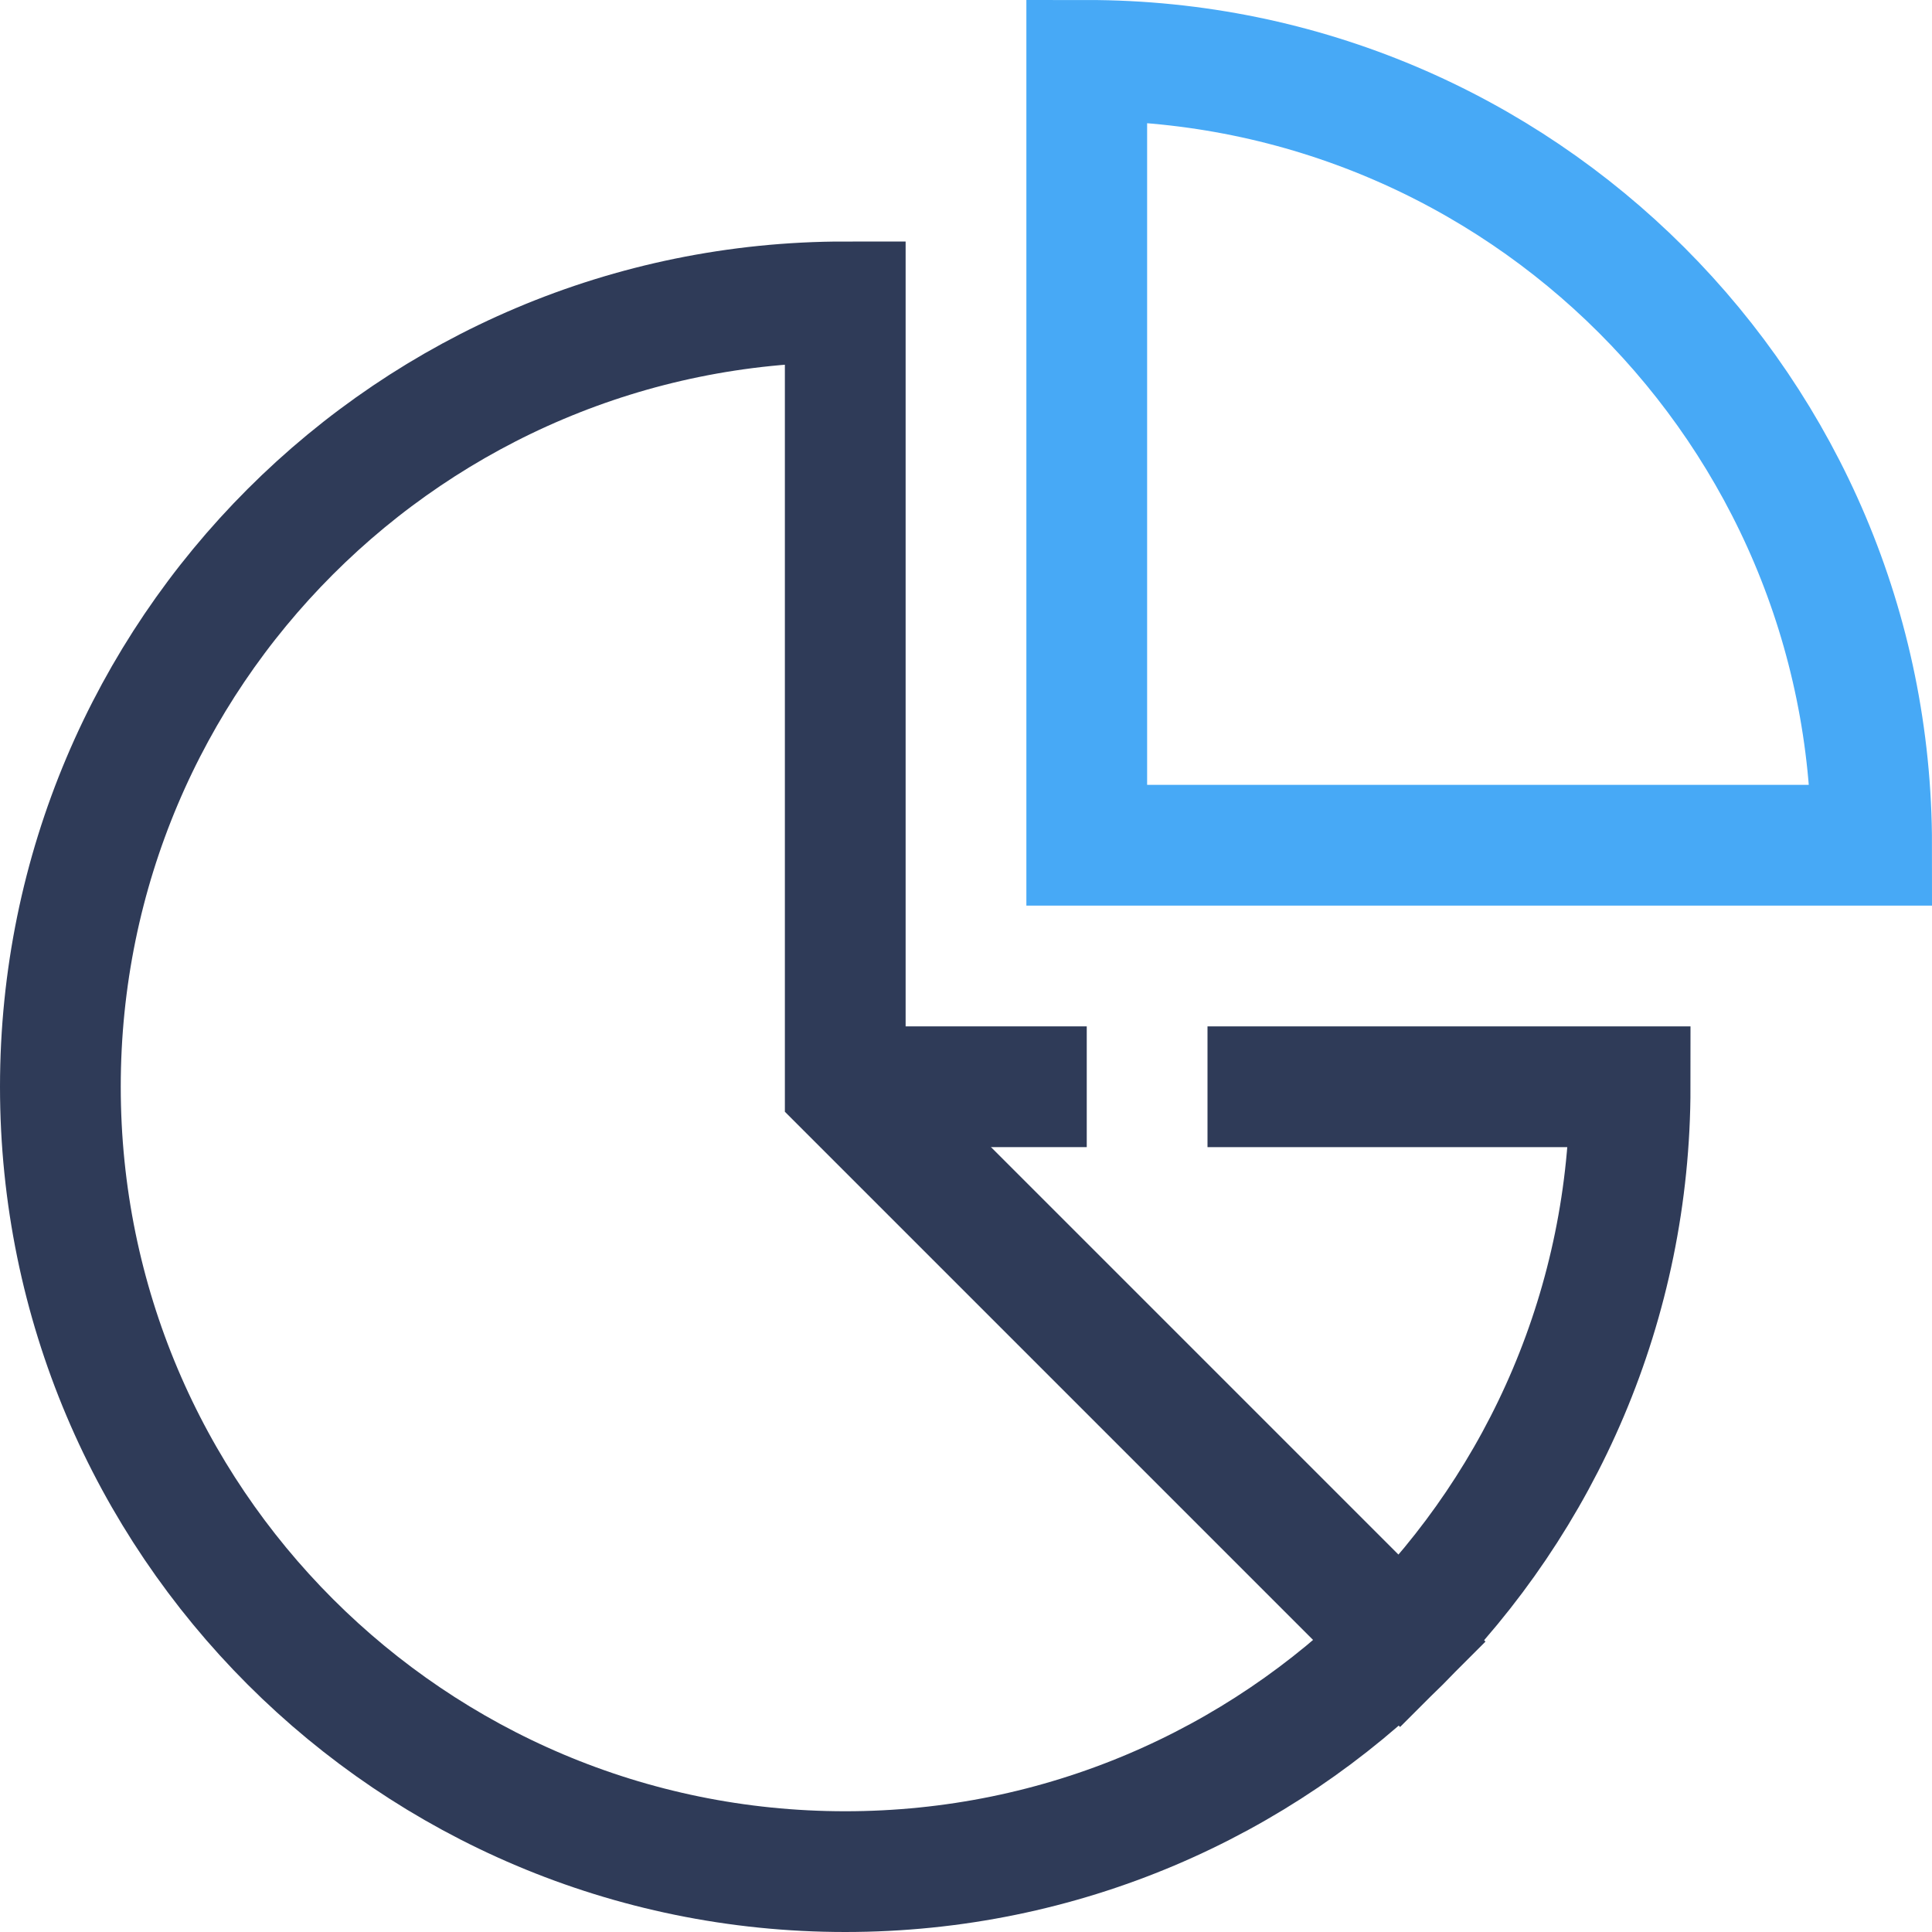 <?xml version="1.0" encoding="UTF-8"?>
<svg id="Color_and_Guide" data-name="Color and Guide" xmlns="http://www.w3.org/2000/svg" viewBox="0 0 32 32">
  <defs>
    <style>
      .cls-1 {
        stroke: #2f3b58;
      }

      .cls-1, .cls-2 {
        fill: none;
        stroke-linecap: square;
        stroke-miterlimit: 10;
        stroke-width: 2px;
      }

      .cls-2 {
        stroke: #47a9f6;
      }
    </style>
  </defs>
  <path class="cls-2" d="m31,14h-13V1c7.18,0,13,5.82,13,13Z"/>
  <path class="cls-1" d="m23.19,27.19l-9.19-9.19V5C6.82,5,1,10.82,1,18s5.82,13,13,13,13-5.82,13-13h-6"/>
  <line class="cls-1" x1="15" y1="18" x2="17" y2="18"/>
</svg>